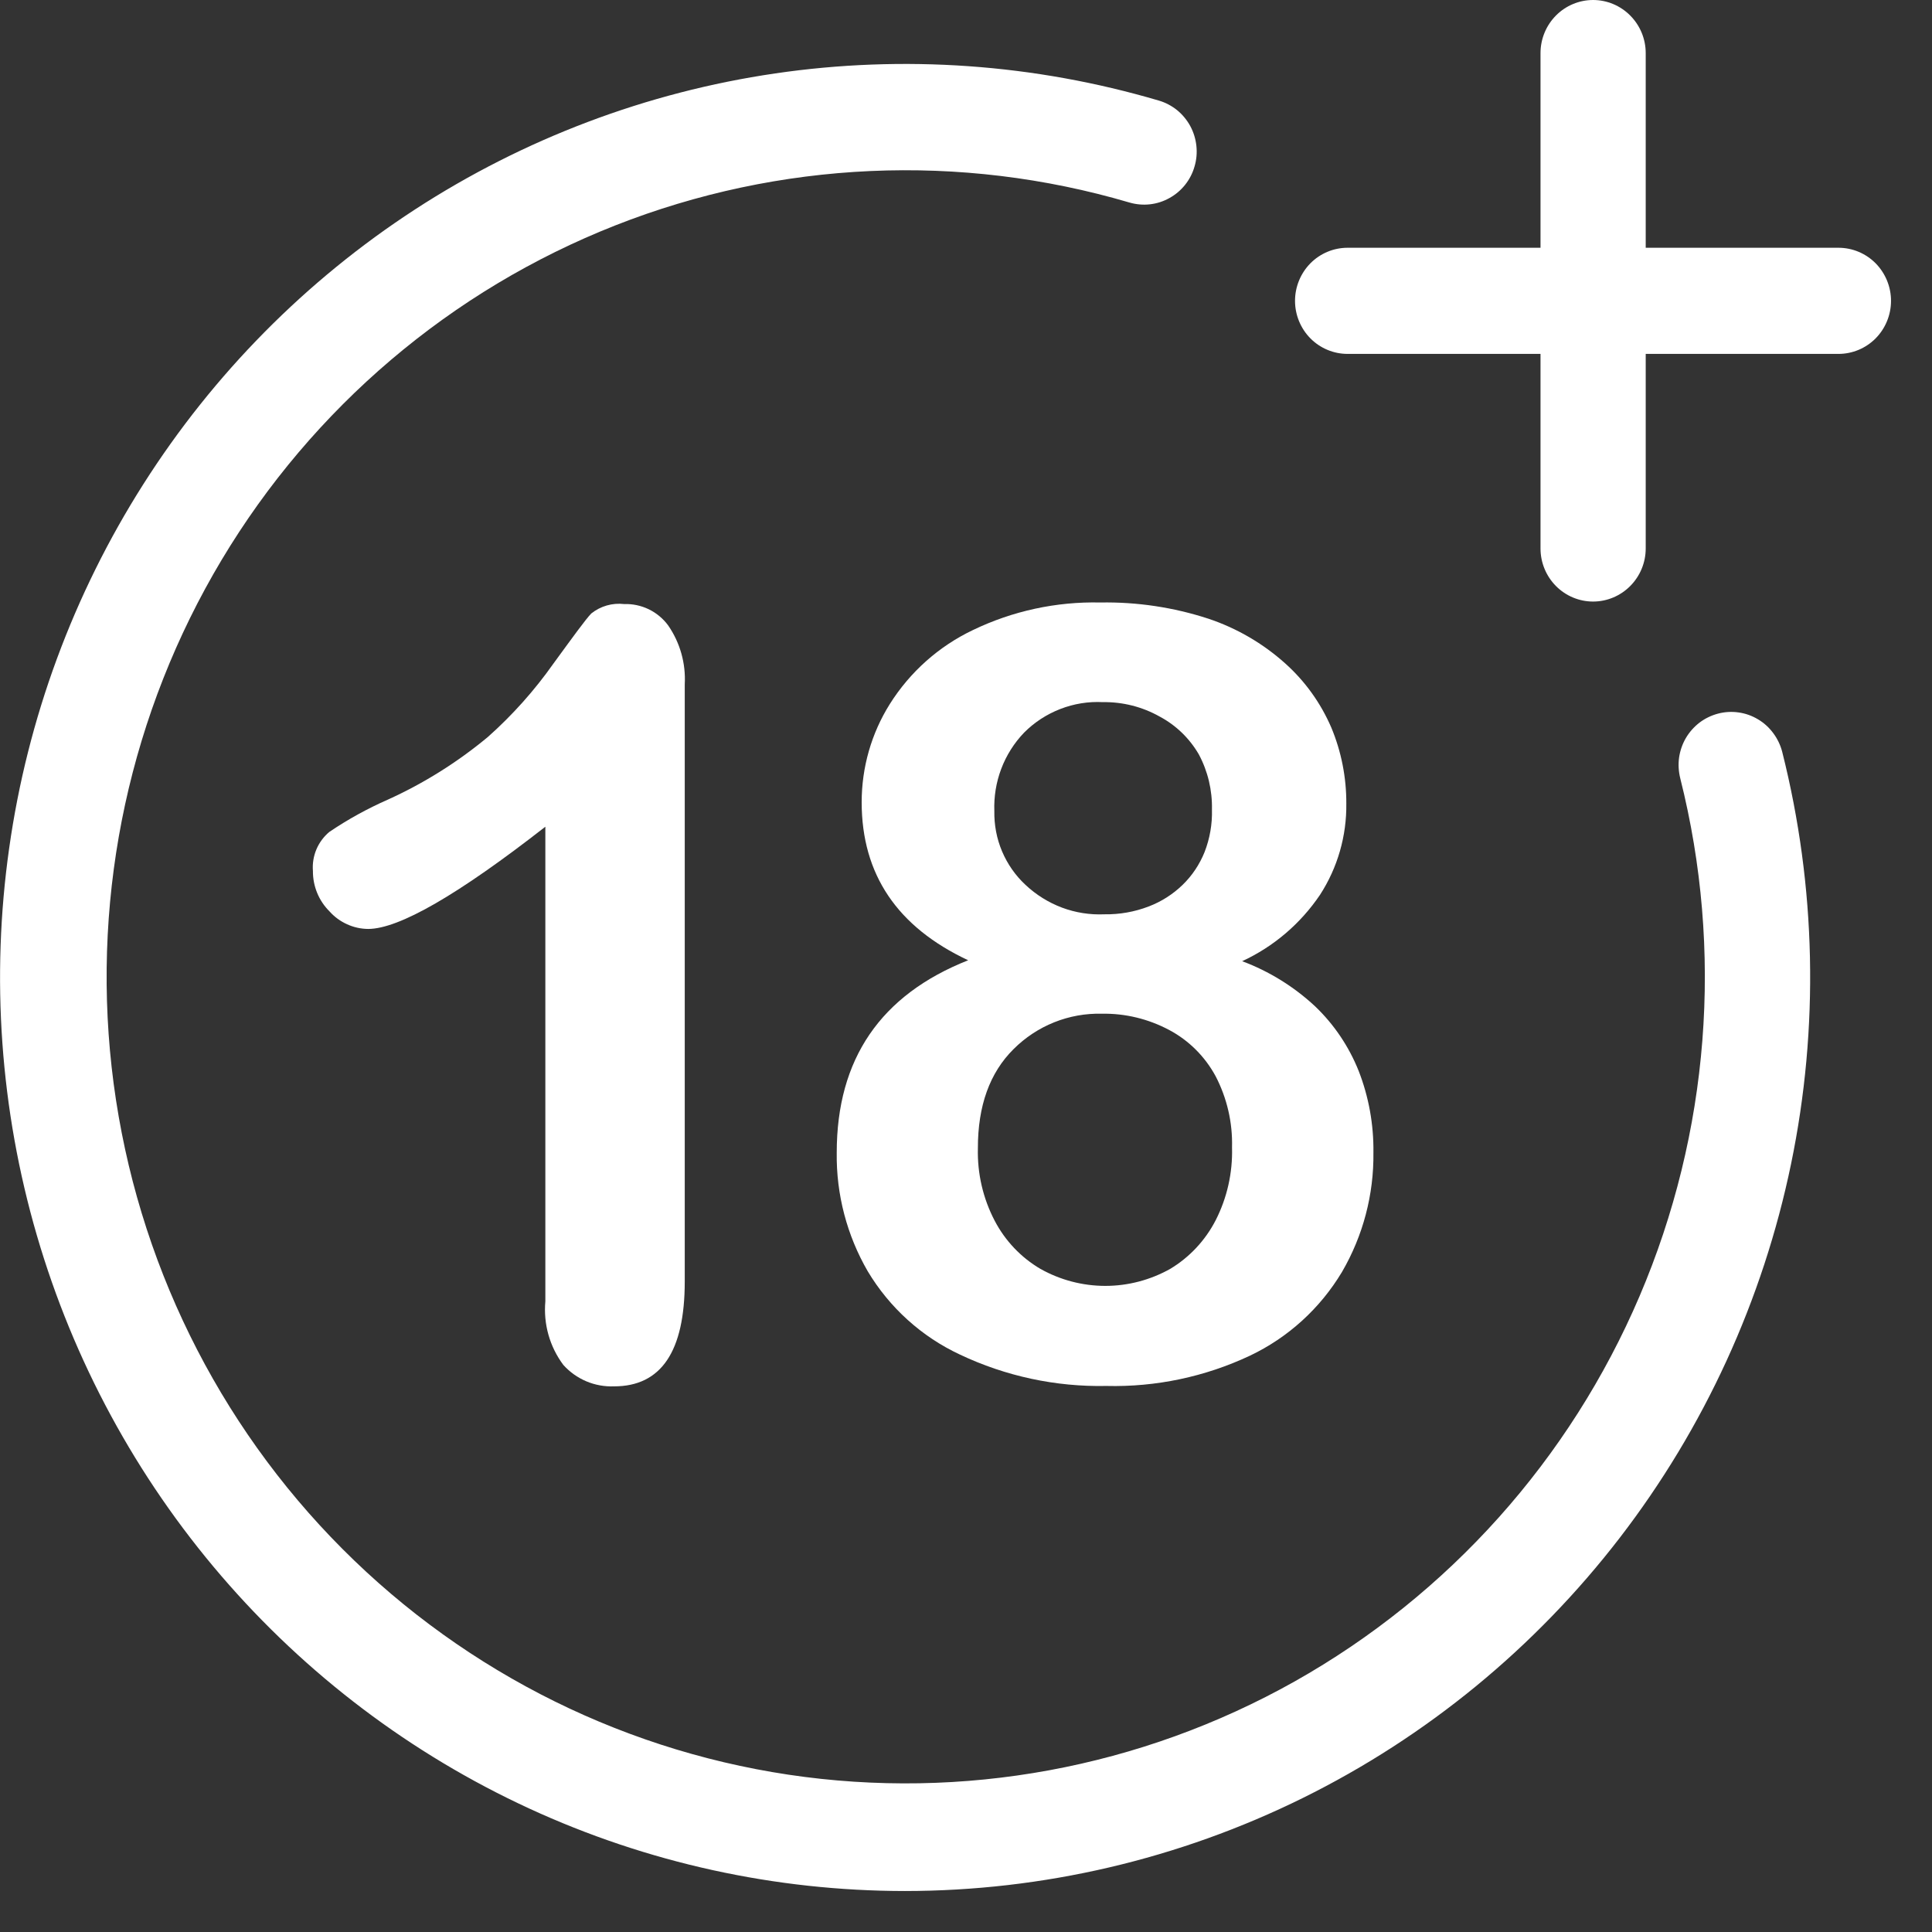 <svg width="33" height="33" viewBox="0 0 33 33" fill="none" xmlns="http://www.w3.org/2000/svg">
<rect x="0" y="0" width="33" height="33" fill="#333333" stroke="none"/>
<g clip-path="url(#clip0_388_1444)">
<path d="M15.457 32.3C13.242 32.299 11.053 31.819 9.038 30.89C7.023 29.961 5.23 28.606 3.779 26.917C2.328 25.228 1.254 23.244 0.629 21.099C0.004 18.954 -0.157 16.698 0.157 14.485C0.47 12.272 1.252 10.153 2.448 8.271C3.644 6.389 5.226 4.789 7.088 3.578C8.95 2.368 11.049 1.575 13.241 1.254C15.433 0.933 17.668 1.091 19.794 1.718C19.907 1.751 20.013 1.807 20.105 1.881C20.197 1.956 20.273 2.048 20.33 2.152C20.387 2.257 20.422 2.371 20.435 2.49C20.448 2.608 20.438 2.728 20.404 2.842C20.372 2.956 20.317 3.063 20.243 3.156C20.169 3.249 20.078 3.326 19.974 3.383C19.871 3.441 19.757 3.477 19.64 3.49C19.523 3.503 19.404 3.492 19.291 3.459C16.401 2.608 13.314 2.746 10.51 3.85C7.706 4.954 5.342 6.963 3.786 9.563C2.231 12.164 1.57 15.211 1.907 18.229C2.245 21.248 3.561 24.07 5.652 26.255C7.743 28.44 10.491 29.867 13.468 30.313C16.445 30.758 19.485 30.198 22.114 28.72C24.743 27.241 26.815 24.927 28.006 22.137C29.197 19.347 29.441 16.238 28.7 13.294C28.671 13.178 28.664 13.058 28.68 12.94C28.697 12.822 28.736 12.709 28.796 12.606C28.856 12.504 28.936 12.414 29.03 12.342C29.124 12.271 29.232 12.219 29.346 12.189C29.46 12.159 29.579 12.152 29.696 12.169C29.813 12.185 29.925 12.225 30.027 12.286C30.129 12.346 30.217 12.426 30.288 12.522C30.359 12.617 30.411 12.725 30.441 12.84C31.022 15.144 31.074 17.552 30.593 19.879C30.112 22.206 29.11 24.392 27.665 26.269C26.219 28.147 24.368 29.666 22.253 30.711C20.137 31.756 17.813 32.299 15.457 32.3Z" fill="white"/>
<path d="M27.211 10.275C26.973 10.275 26.744 10.179 26.576 10.009C26.408 9.839 26.313 9.609 26.313 9.368V0.907C26.313 0.666 26.408 0.436 26.576 0.266C26.744 0.096 26.973 0 27.211 0C27.449 0 27.678 0.096 27.846 0.266C28.015 0.436 28.11 0.666 28.11 0.907V9.368C28.11 9.609 28.015 9.839 27.846 10.009C27.678 10.179 27.449 10.275 27.211 10.275Z" fill="white"/>
<path d="M31.402 6.045H23.018C22.78 6.045 22.552 5.95 22.383 5.78C22.215 5.61 22.12 5.379 22.12 5.139C22.12 4.898 22.215 4.668 22.383 4.497C22.552 4.327 22.78 4.232 23.018 4.232H31.402C31.64 4.232 31.868 4.327 32.037 4.497C32.205 4.668 32.3 4.898 32.3 5.139C32.3 5.379 32.205 5.61 32.037 5.78C31.868 5.95 31.64 6.045 31.402 6.045Z" fill="white"/>
<path d="M9.315 22.227V14.121C7.823 15.285 6.813 15.867 6.288 15.867C6.164 15.866 6.041 15.839 5.928 15.787C5.815 15.736 5.713 15.662 5.63 15.569C5.539 15.479 5.467 15.372 5.418 15.253C5.369 15.134 5.344 15.007 5.345 14.878C5.335 14.752 5.355 14.626 5.404 14.509C5.453 14.393 5.529 14.29 5.625 14.21C5.941 13.996 6.275 13.812 6.623 13.659C7.237 13.381 7.812 13.021 8.332 12.589C8.753 12.215 9.129 11.794 9.454 11.333C9.785 10.88 9.998 10.585 10.099 10.479C10.258 10.352 10.461 10.294 10.663 10.318C10.807 10.313 10.951 10.344 11.082 10.407C11.213 10.471 11.326 10.565 11.413 10.683C11.616 10.977 11.716 11.331 11.696 11.689V21.889C11.696 23.084 11.293 23.681 10.487 23.68C10.326 23.686 10.164 23.657 10.015 23.594C9.866 23.531 9.732 23.436 9.623 23.315C9.389 23.003 9.28 22.616 9.315 22.227Z" fill="white"/>
<path d="M14.718 13.702C14.718 13.108 14.884 12.527 15.199 12.025C15.544 11.477 16.036 11.039 16.618 10.762C17.297 10.435 18.042 10.274 18.794 10.291C19.42 10.28 20.043 10.373 20.638 10.567C21.124 10.729 21.572 10.99 21.954 11.333C22.292 11.636 22.56 12.01 22.74 12.428C22.911 12.838 22.998 13.28 22.996 13.725C23.003 14.278 22.847 14.821 22.547 15.284C22.214 15.777 21.755 16.169 21.217 16.418C21.678 16.59 22.101 16.852 22.462 17.188C22.786 17.497 23.04 17.874 23.207 18.292C23.38 18.736 23.465 19.209 23.459 19.686C23.468 20.403 23.282 21.108 22.922 21.726C22.549 22.349 22.002 22.846 21.35 23.156C20.583 23.517 19.744 23.694 18.898 23.673C18.033 23.691 17.176 23.507 16.394 23.136C15.741 22.831 15.194 22.336 14.822 21.715C14.466 21.101 14.282 20.4 14.292 19.688C14.292 18.09 15.04 16.994 16.537 16.402C15.325 15.834 14.718 14.934 14.718 13.702ZM21.044 19.595C21.055 19.174 20.958 18.756 20.764 18.383C20.582 18.046 20.305 17.77 19.969 17.592C19.615 17.404 19.221 17.308 18.821 17.315C18.542 17.308 18.265 17.358 18.005 17.462C17.746 17.566 17.51 17.722 17.312 17.92C16.905 18.324 16.702 18.888 16.703 19.613C16.692 20.045 16.791 20.472 16.991 20.853C17.17 21.195 17.441 21.48 17.772 21.674C18.111 21.864 18.492 21.964 18.88 21.964C19.267 21.964 19.648 21.864 19.987 21.674C20.317 21.476 20.586 21.189 20.764 20.844C20.96 20.46 21.056 20.032 21.044 19.6V19.595ZM18.839 11.993C18.591 11.98 18.343 12.02 18.111 12.11C17.879 12.2 17.668 12.337 17.492 12.514C17.322 12.691 17.189 12.902 17.102 13.132C17.015 13.362 16.975 13.608 16.984 13.854C16.98 14.09 17.024 14.325 17.116 14.542C17.208 14.759 17.344 14.954 17.516 15.114C17.697 15.284 17.909 15.416 18.14 15.503C18.371 15.589 18.617 15.628 18.864 15.617C19.122 15.621 19.378 15.576 19.618 15.484C19.835 15.402 20.033 15.276 20.2 15.114C20.363 14.956 20.49 14.765 20.575 14.554C20.665 14.323 20.708 14.075 20.701 13.827C20.708 13.498 20.631 13.173 20.476 12.884C20.317 12.611 20.087 12.388 19.809 12.24C19.513 12.073 19.178 11.988 18.839 11.993Z" fill="white"/>
</g>
<defs>
<clipPath id="clip0_388_1444">
<rect width="32.3" height="32.3" fill="white"/>
</clipPath>
</defs>
</svg>
